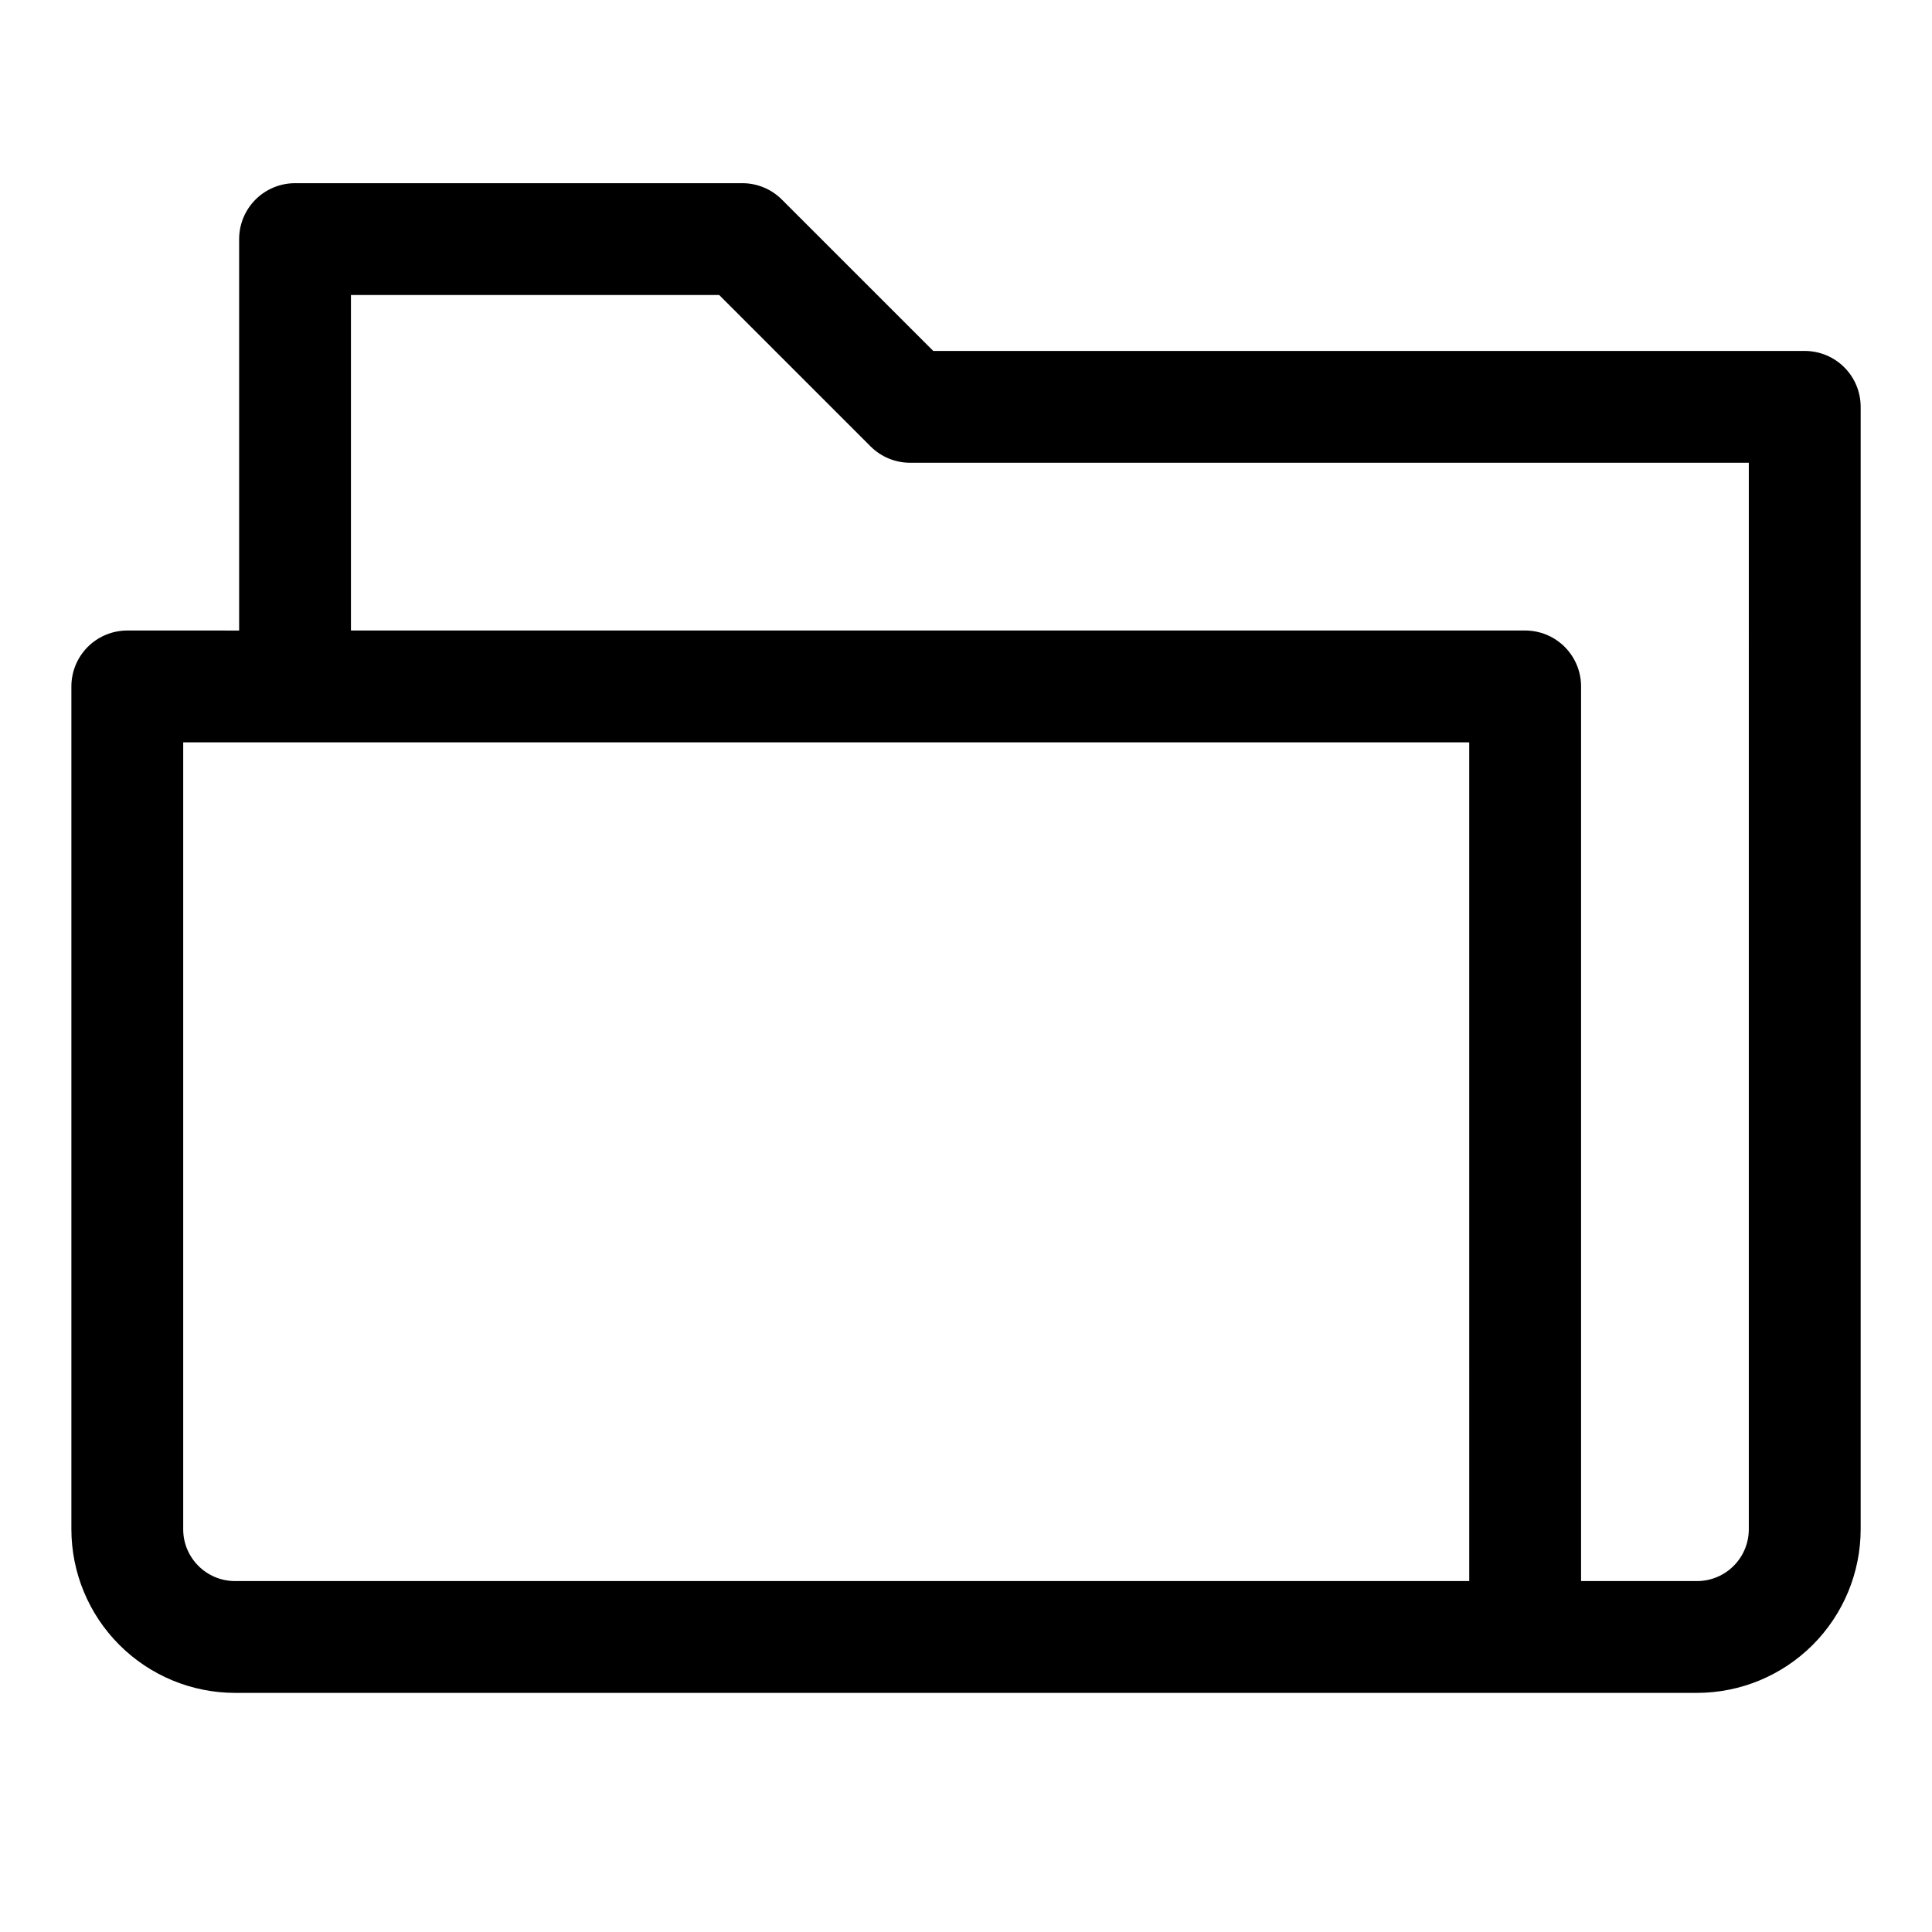 <?xml version="1.0" encoding="UTF-8"?>
<!-- Uploaded to: SVG Repo, www.svgrepo.com, Generator: SVG Repo Mixer Tools -->
<svg fill="#000000" width="800px" height="800px" version="1.1" viewBox="144 144 512 512" xmlns="http://www.w3.org/2000/svg">
 <path d="m622.27 237h-230.95l-40.113-40.109c-2.777-2.781-6.547-4.344-10.477-4.344h-118.54c-3.93 0-7.699 1.562-10.477 4.34-2.781 2.781-4.34 6.547-4.34 10.48v103.73l-29.637-0.004c-3.93 0-7.699 1.562-10.48 4.34-2.777 2.781-4.34 6.551-4.34 10.48v223.36c0.012 11.496 4.586 22.516 12.715 30.645 8.129 8.129 19.148 12.703 30.645 12.715h387.46c11.496-0.012 22.52-4.586 30.648-12.715 8.125-8.129 12.699-19.148 12.711-30.645v-297.45c0-3.93-1.562-7.699-4.34-10.48-2.781-2.777-6.547-4.34-10.48-4.34zm-88.906 326h-327.09c-7.574-0.008-13.715-6.148-13.723-13.723v-208.55h340.81zm74.09-13.723c-0.008 7.574-6.144 13.715-13.723 13.723h-30.73v-237.09c0-3.93-1.562-7.699-4.34-10.48-2.781-2.777-6.547-4.34-10.477-4.34h-311.18v-88.906h97.59l40.113 40.113c2.781 2.777 6.547 4.34 10.477 4.34h222.27z"/>
</svg>